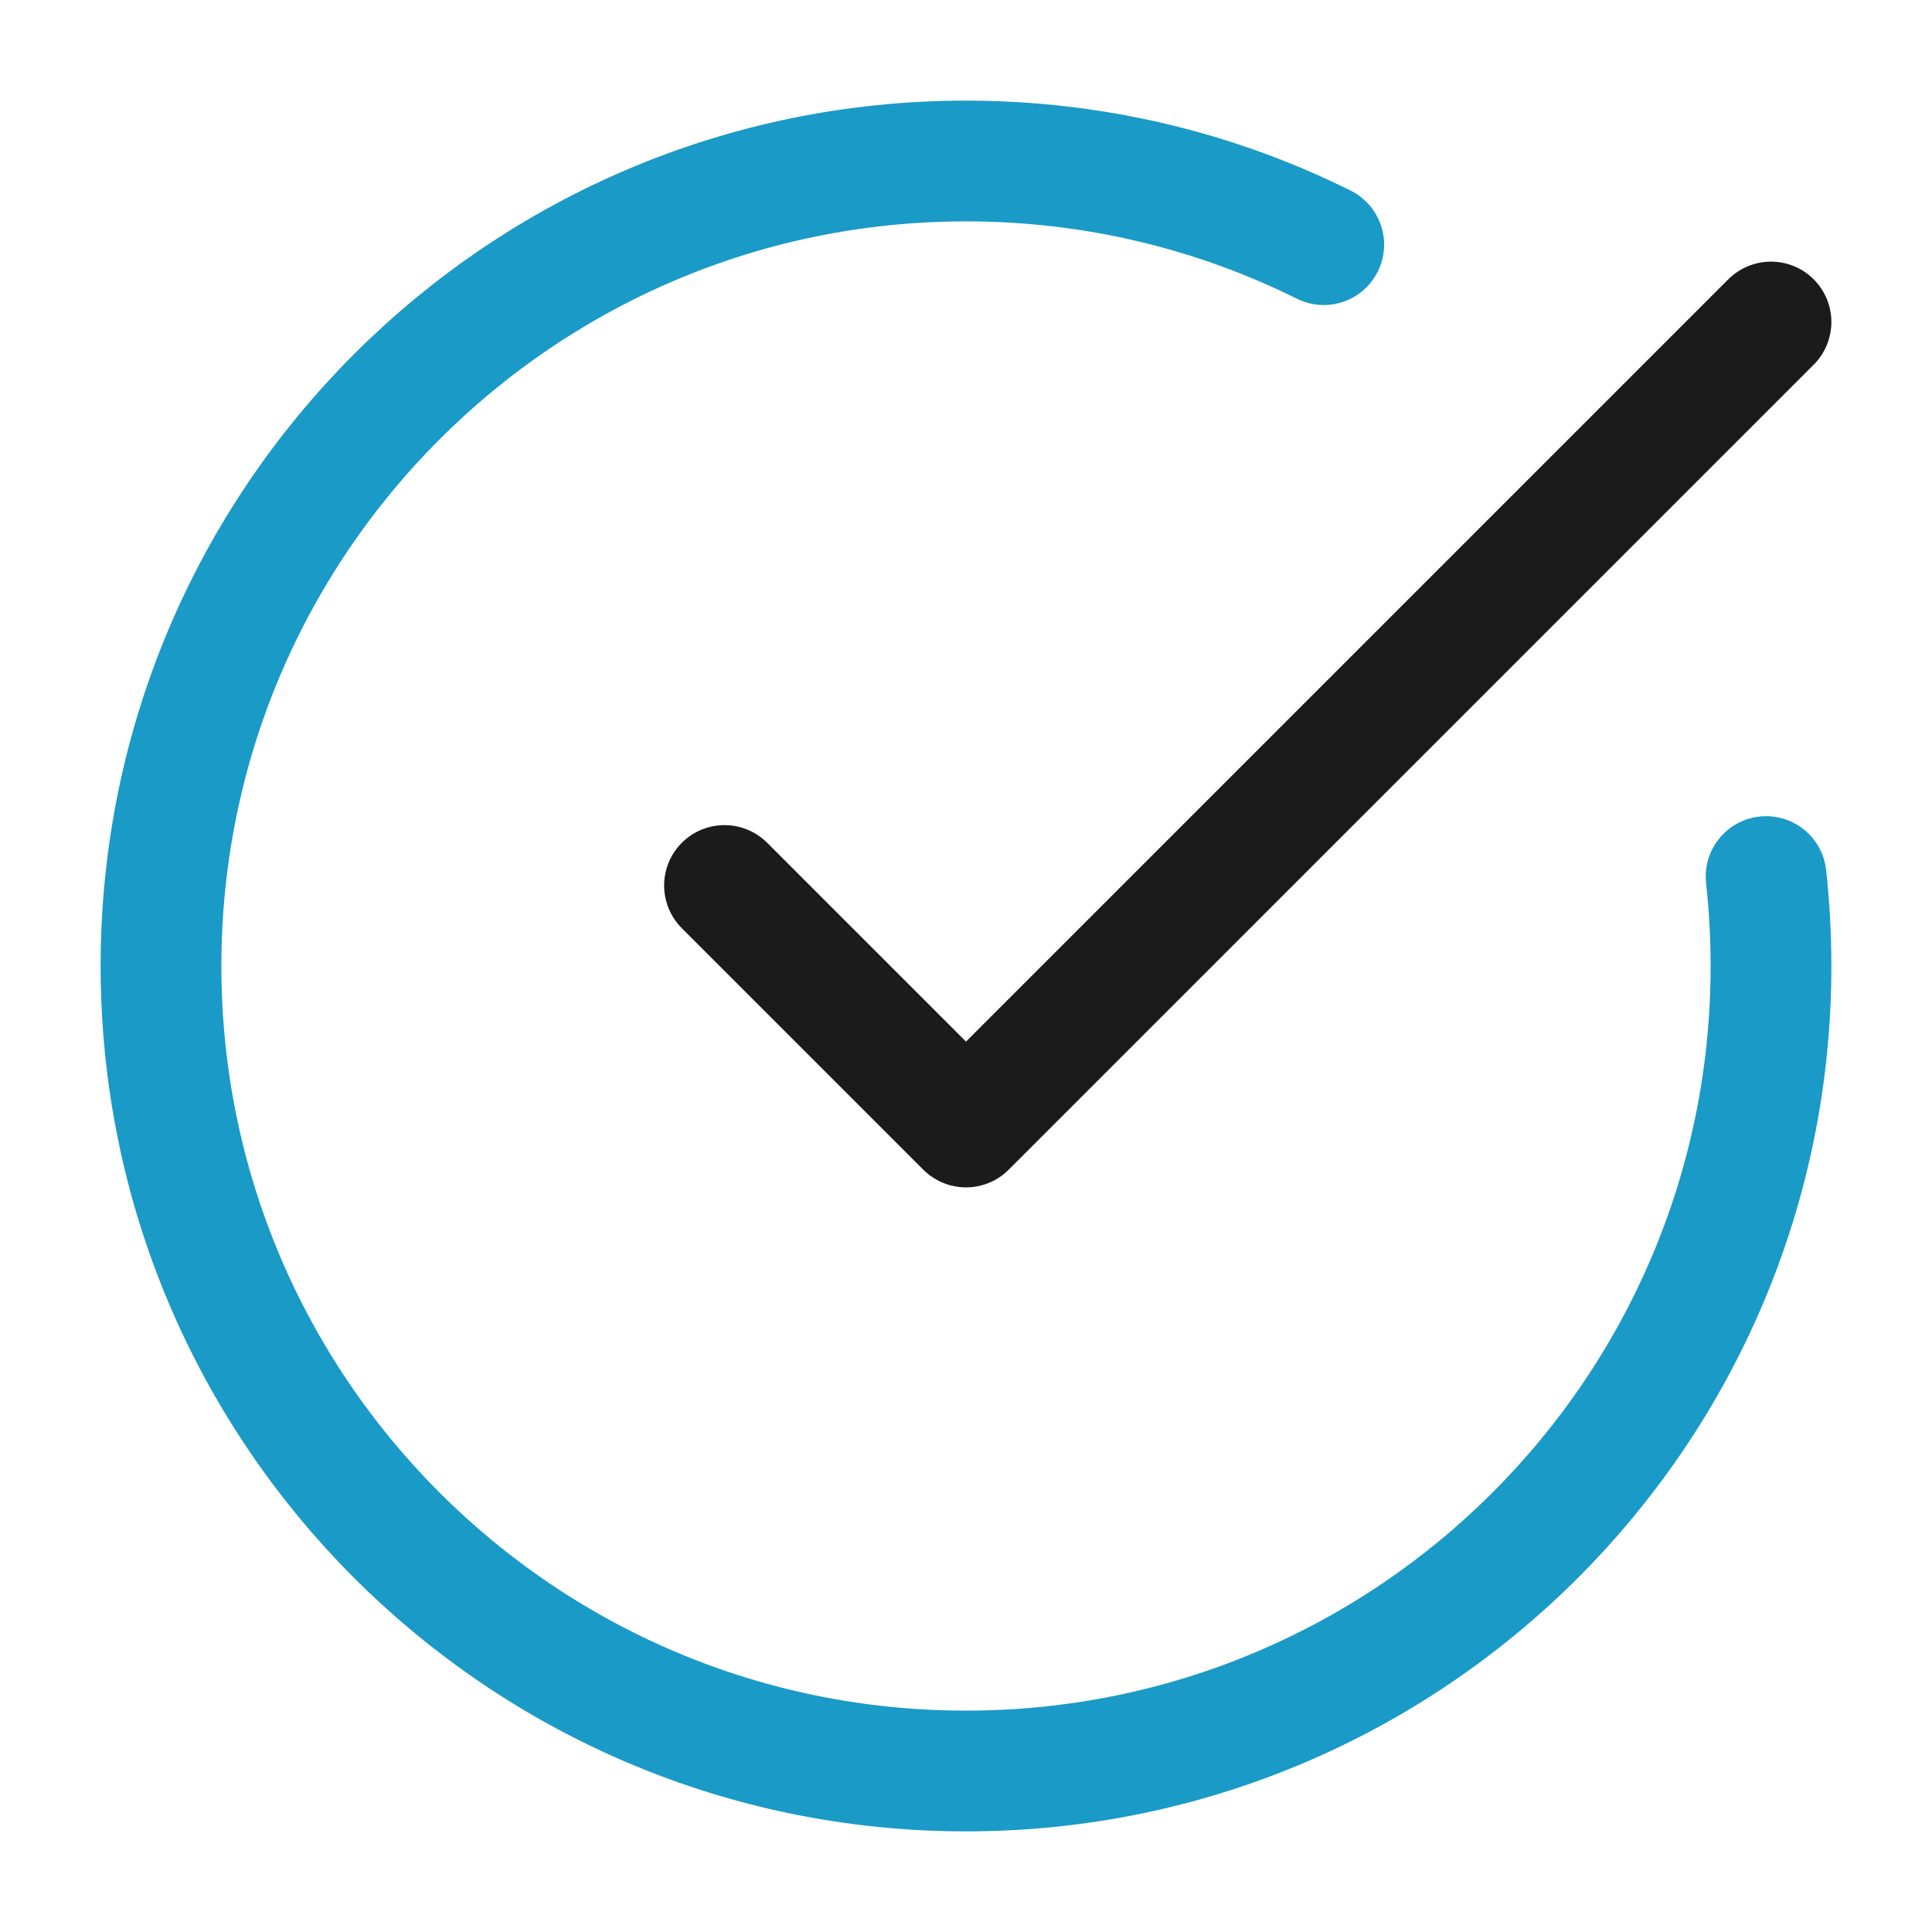<svg xmlns="http://www.w3.org/2000/svg" viewBox="0 0 24 24" fill="none"><style> g:target path { display: inline; } </style><g id="icon"><path d="M9 11L12 14L22 4" stroke="#1b1b1b" stroke-width="1.5" stroke-linecap="round" stroke-linejoin="round"/><path id="accent" d="M16.444 3.039C15.106 2.374 13.597 2 12 2C6.477 2 2 6.477 2 12C2 17.523 6.477 22 12 22C17.523 22 22 17.523 22 12C22 11.624 21.979 11.254 21.939 10.889" stroke="#1a9ac7" stroke-width="1.5" stroke-linecap="round" stroke-linejoin="round"/></g></svg>